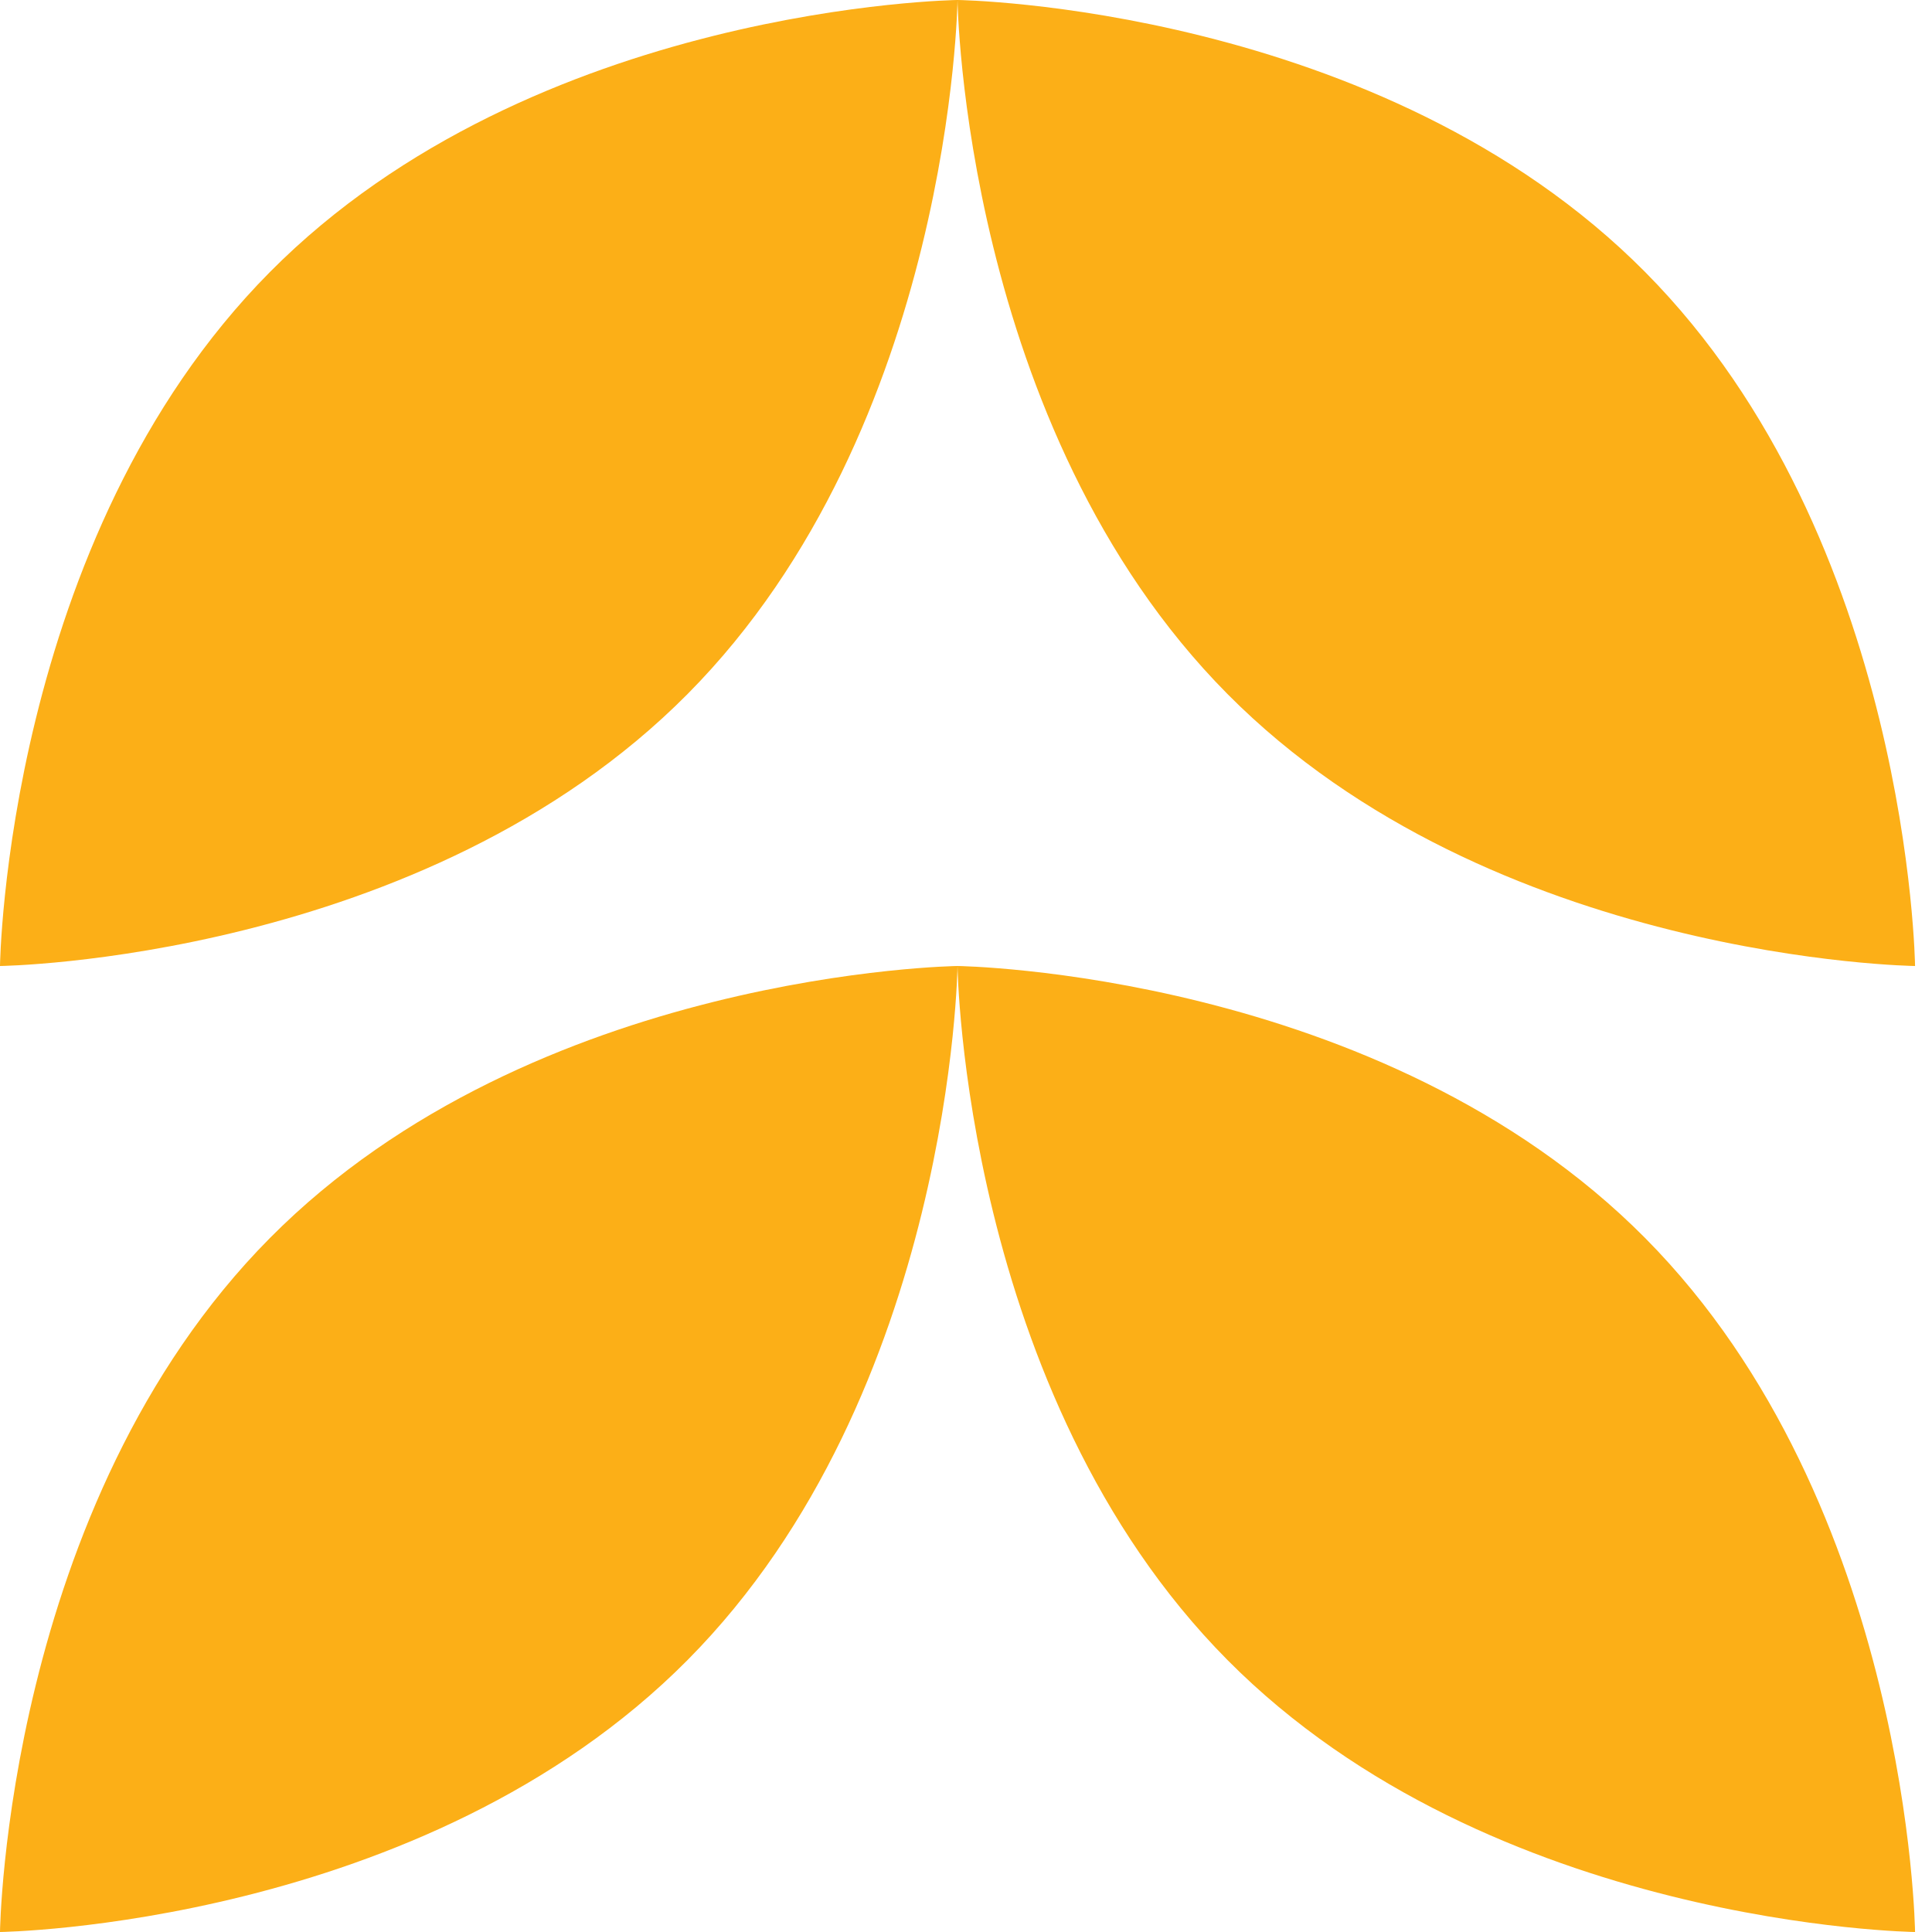 <?xml version="1.0" encoding="UTF-8"?> <svg xmlns="http://www.w3.org/2000/svg" width="100" height="100" viewBox="0 0 100 100" fill="none"> <path d="M63.525 35.913C49.839 22.106 49.561 -2.1664e-06 49.561 -2.1664e-06C49.561 -2.1664e-06 71.473 0.28 85.159 14.087C98.845 27.894 99.123 50 99.123 50C99.123 50 77.211 49.72 63.525 35.913Z" fill="#FCAF17"></path> <path d="M13.964 14.087C27.65 0.28 49.561 -2.1664e-06 49.561 -2.1664e-06C49.561 -2.1664e-06 49.284 22.106 35.598 35.913C21.912 49.72 -2.18557e-06 50 -2.18557e-06 50C-2.18557e-06 50 0.278 27.894 13.964 14.087Z" fill="#FCAF17"></path> <path d="M63.525 85.913C49.839 72.106 49.561 50 49.561 50C49.561 50 71.473 50.28 85.159 64.087C98.845 77.894 99.123 100 99.123 100C99.123 100 77.211 99.72 63.525 85.913Z" fill="#FCAF17"></path> <path d="M13.964 64.087C27.65 50.28 49.561 50 49.561 50C49.561 50 49.284 72.106 35.598 85.913C21.912 99.72 2.07026e-05 100 2.07026e-05 100C2.07026e-05 100 0.278 77.894 13.964 64.087Z" fill="#FCAF17"></path> </svg> 